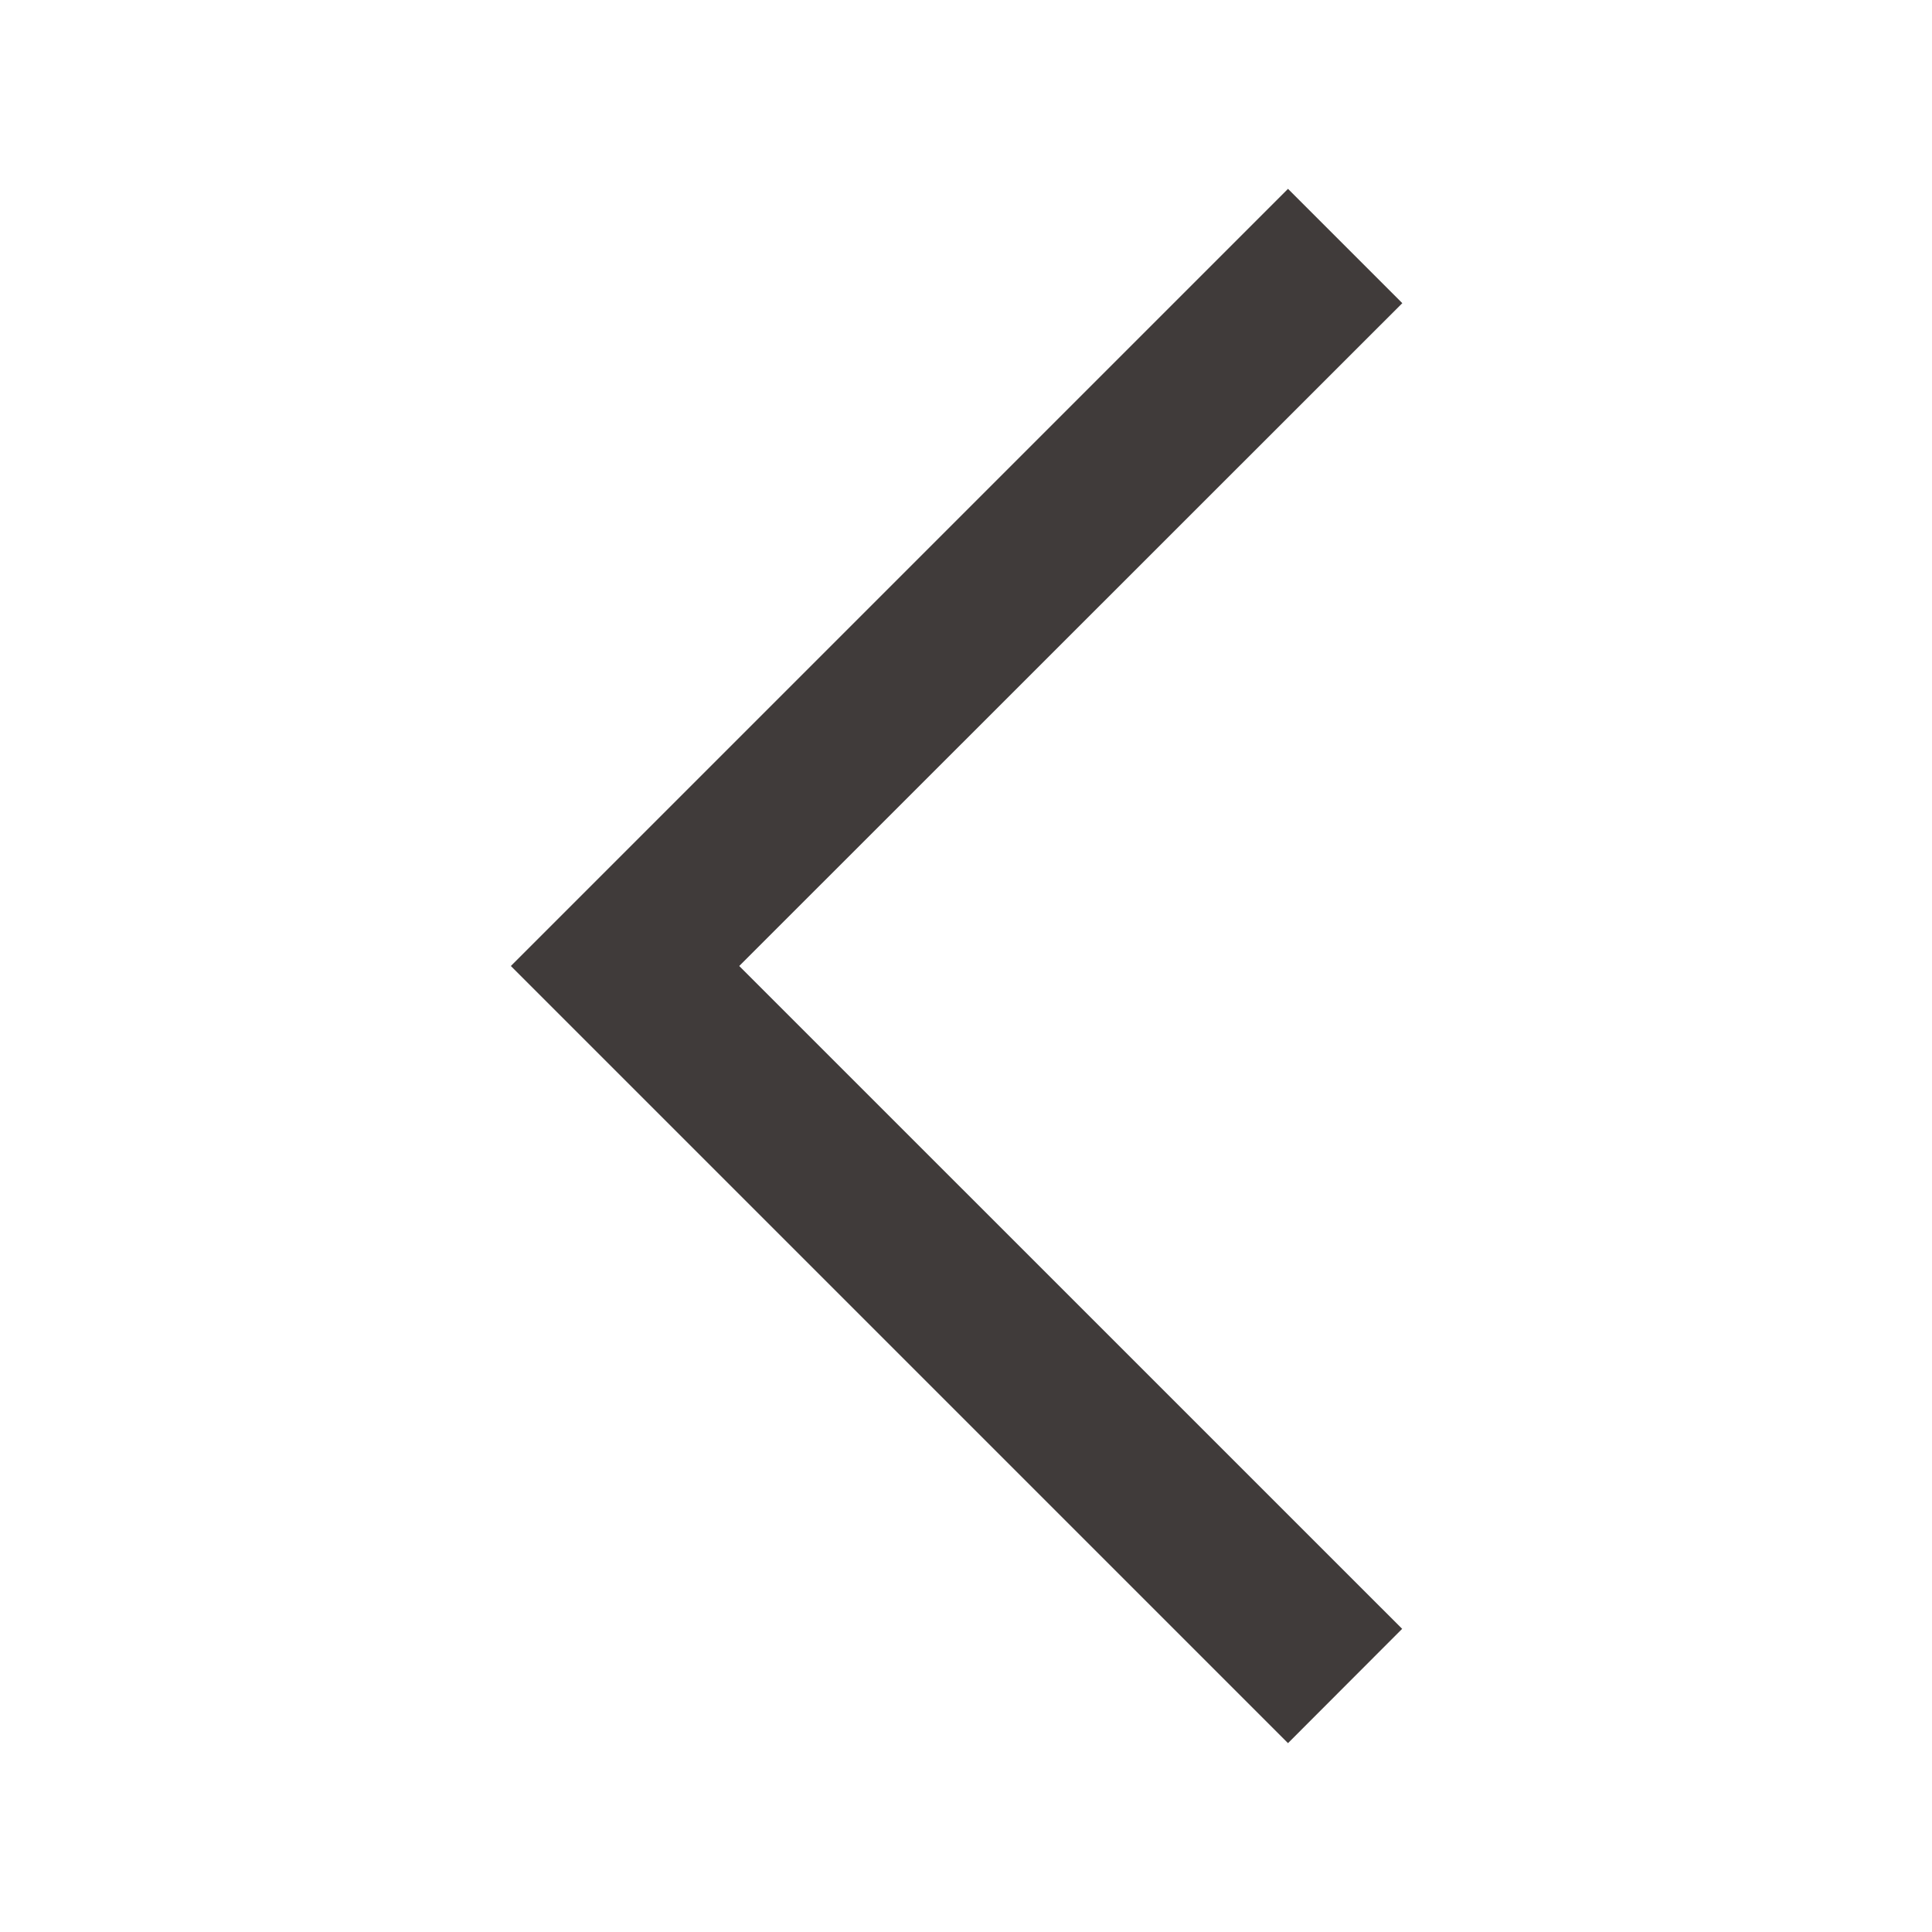 <svg xmlns="http://www.w3.org/2000/svg" width="24" height="24" fill="none"><mask id="a" width="24" height="24" x="0" y="0" maskUnits="userSpaceOnUse" style="mask-type:alpha"><path fill="#D9D9D9" d="M0 0h24v24H0z"/></mask><g mask="url(#a)"><path fill="#403B3A" d="M16 21.654 6.346 12 16 2.346l1.42 1.42L9.183 12l8.235 8.234z"/></g></svg>